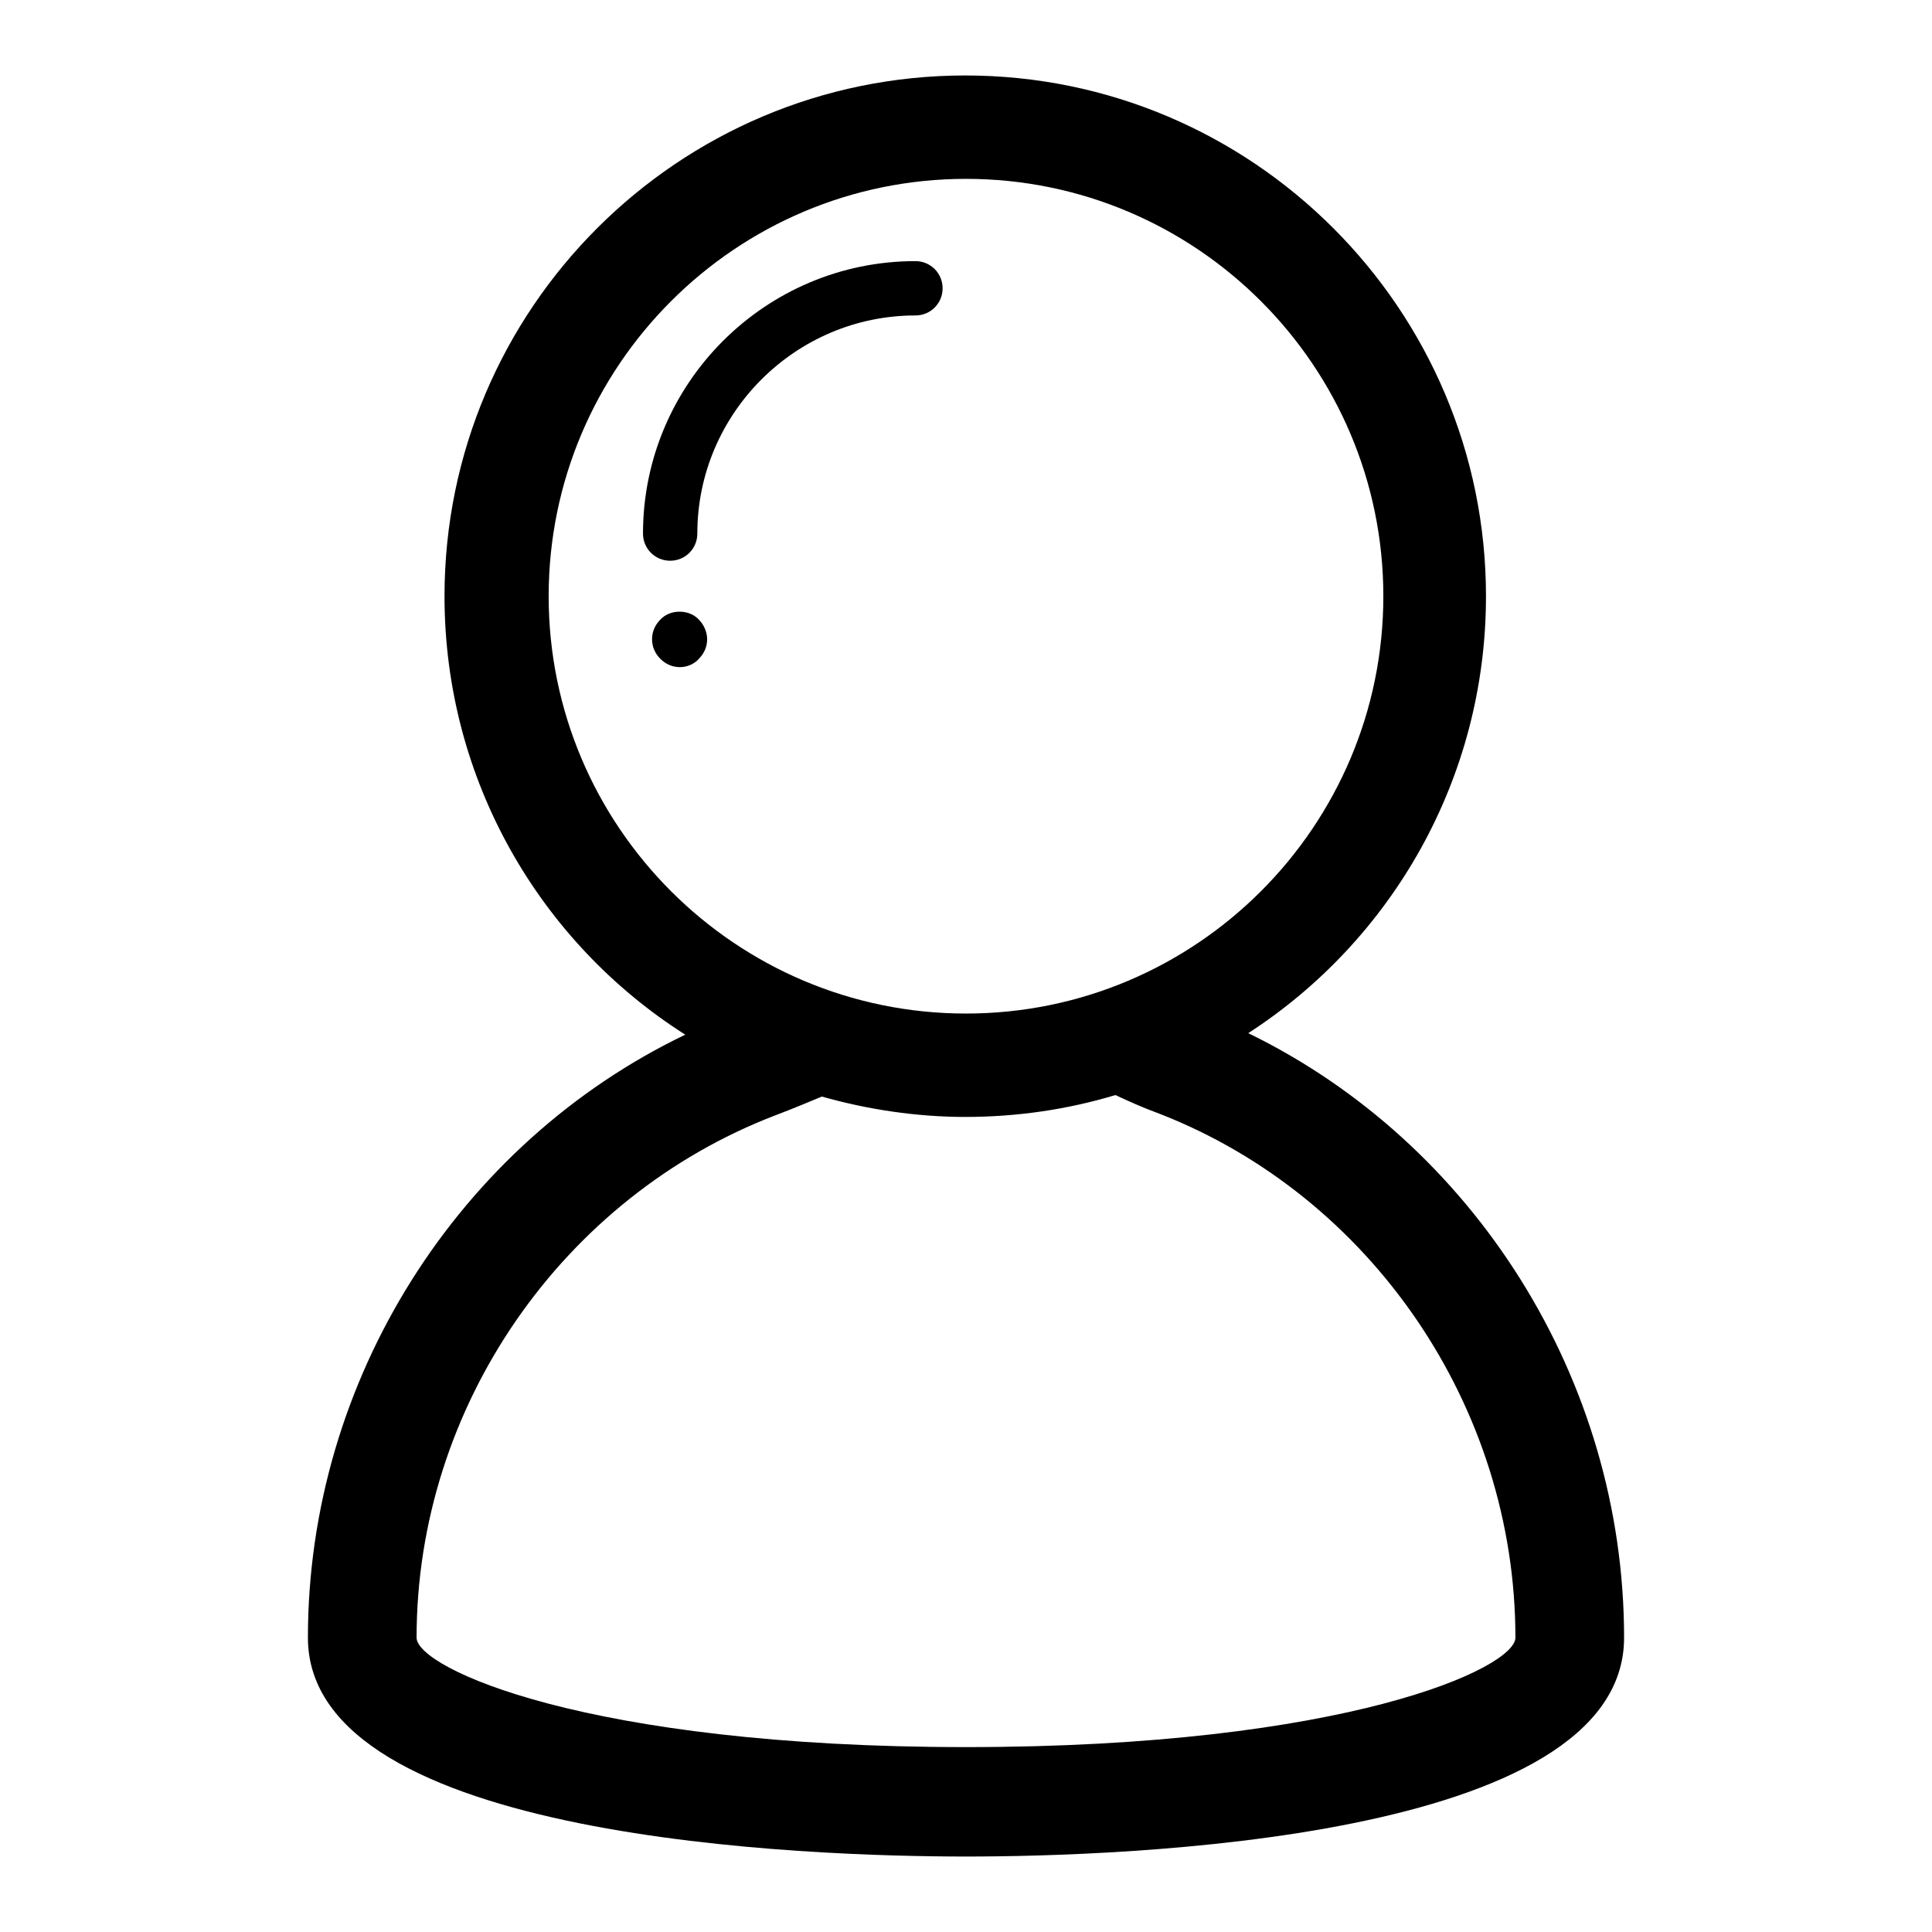 <?xml version="1.0" encoding="utf-8"?>
<!-- Svg Vector Icons : http://www.onlinewebfonts.com/icon -->
<!DOCTYPE svg PUBLIC "-//W3C//DTD SVG 1.1//EN" "http://www.w3.org/Graphics/SVG/1.1/DTD/svg11.dtd">
<svg version="1.1" xmlns="http://www.w3.org/2000/svg" xmlns:xlink="http://www.w3.org/1999/xlink" x="0px" y="0px" viewBox="0 0 256 256" enable-background="new 0 0 256 256" xml:space="preserve">
<g><g><path fill="#000000" d="M87.5,82.1c-0.7,0.7-1.1,1.6-1.1,2.6s0.4,1.9,1.1,2.6c0.7,0.7,1.6,1.1,2.6,1.1c0.9,0,1.9-0.4,2.5-1.1c0.7-0.7,1.1-1.6,1.1-2.6c0-0.9-0.4-1.9-1.1-2.6C91.3,80.7,88.8,80.7,87.5,82.1z"/><path fill="#000000" d="M121.3,34.6c-19.9,0-36.1,16.2-36.1,36.1c0,2,1.6,3.6,3.6,3.6c2,0,3.6-1.6,3.6-3.6c0-15.9,13-28.9,28.9-28.9c2,0,3.6-1.6,3.6-3.6C124.9,36.2,123.3,34.6,121.3,34.6z"/><path fill="#000000" d="M40.8,217c0,26.9,66.8,29,87.2,29c20.5,0,87.2-2.1,87.2-29c0-34.3-20-65.6-49.8-80.1c19-12.3,31.5-33.7,31.5-57.9c0-38-30.9-69-69-69c-38,0-69,30.9-69,69c0,24.4,12.7,45.9,31.9,58.1C60.8,151.5,40.8,182.8,40.8,217z M72.7,79c0-30.5,24.8-55.3,55.3-55.3c30.5,0,55.3,24.8,55.3,55.3c0,30.5-24.8,55.3-55.3,55.3C97.5,134.3,72.7,109.5,72.7,79z M102.7,147.8c2.4-0.9,4.5-1.8,6.2-2.5c6,1.7,12.5,2.7,19,2.7c6.9,0,13.6-1,19.9-2.9c1.7,0.8,3.7,1.7,5.9,2.5c27.9,10.9,47.1,38.7,47.1,69.4c0,4-22.4,14.5-72.8,14.5c-50.4,0-72.8-10.5-72.8-14.5C55.2,186.3,74.6,158.6,102.7,147.8z"/></g></g>
</svg>